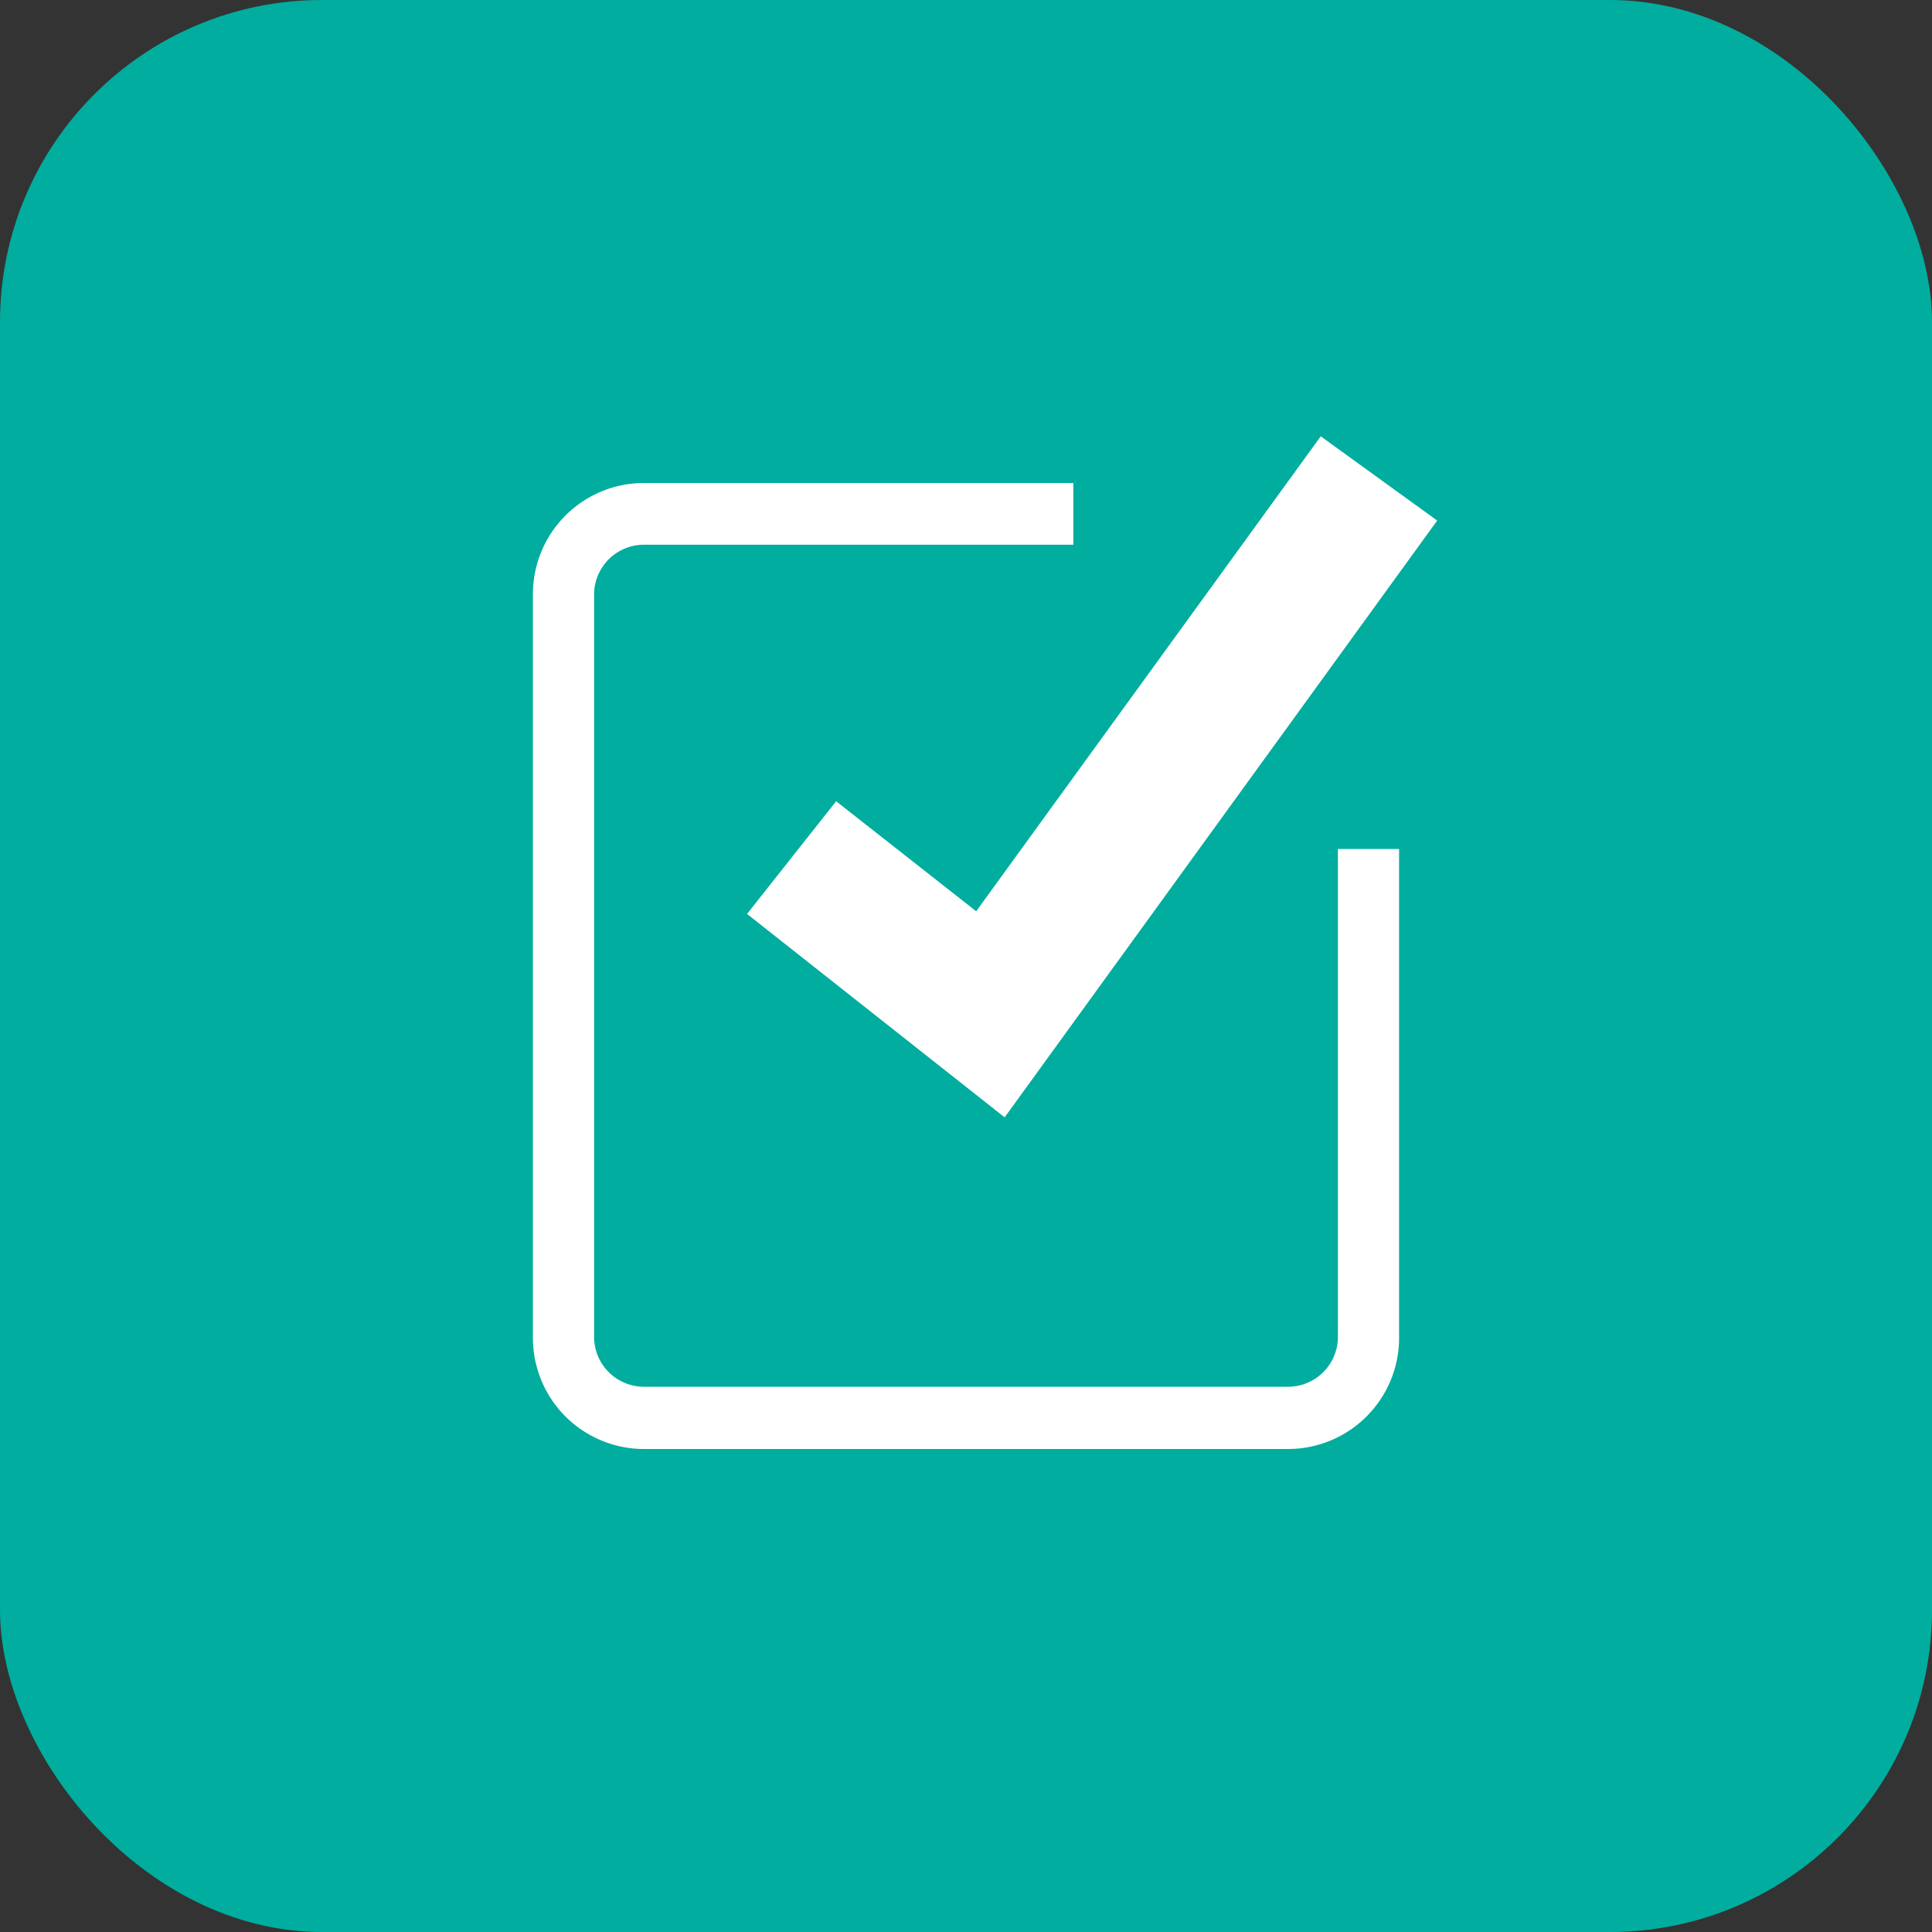 <svg xmlns="http://www.w3.org/2000/svg" viewBox="0 0 36 36"><rect x="0" y="0" width="36" height="36" fill="#333333" stroke="none"/><rect width="36" height="36" rx="6" fill="#00ad9e"/><polygon points="18.72 20.82 13.92 17.03 15.58 14.93 18.19 16.98 24.61 8.13 26.78 9.7 18.72 20.82" fill="#fff"/><path d="M24,27H12a2.07,2.07,0,0,1-2.07-2.07V11.08A2.07,2.07,0,0,1,12,9h8v1.15H12a.93.93,0,0,0-.93.92V24.92a.93.93,0,0,0,.93.92H24a.93.93,0,0,0,.93-.92v-9.1h1.14v9.1A2.07,2.07,0,0,1,24,27" fill="#fff"/></svg>